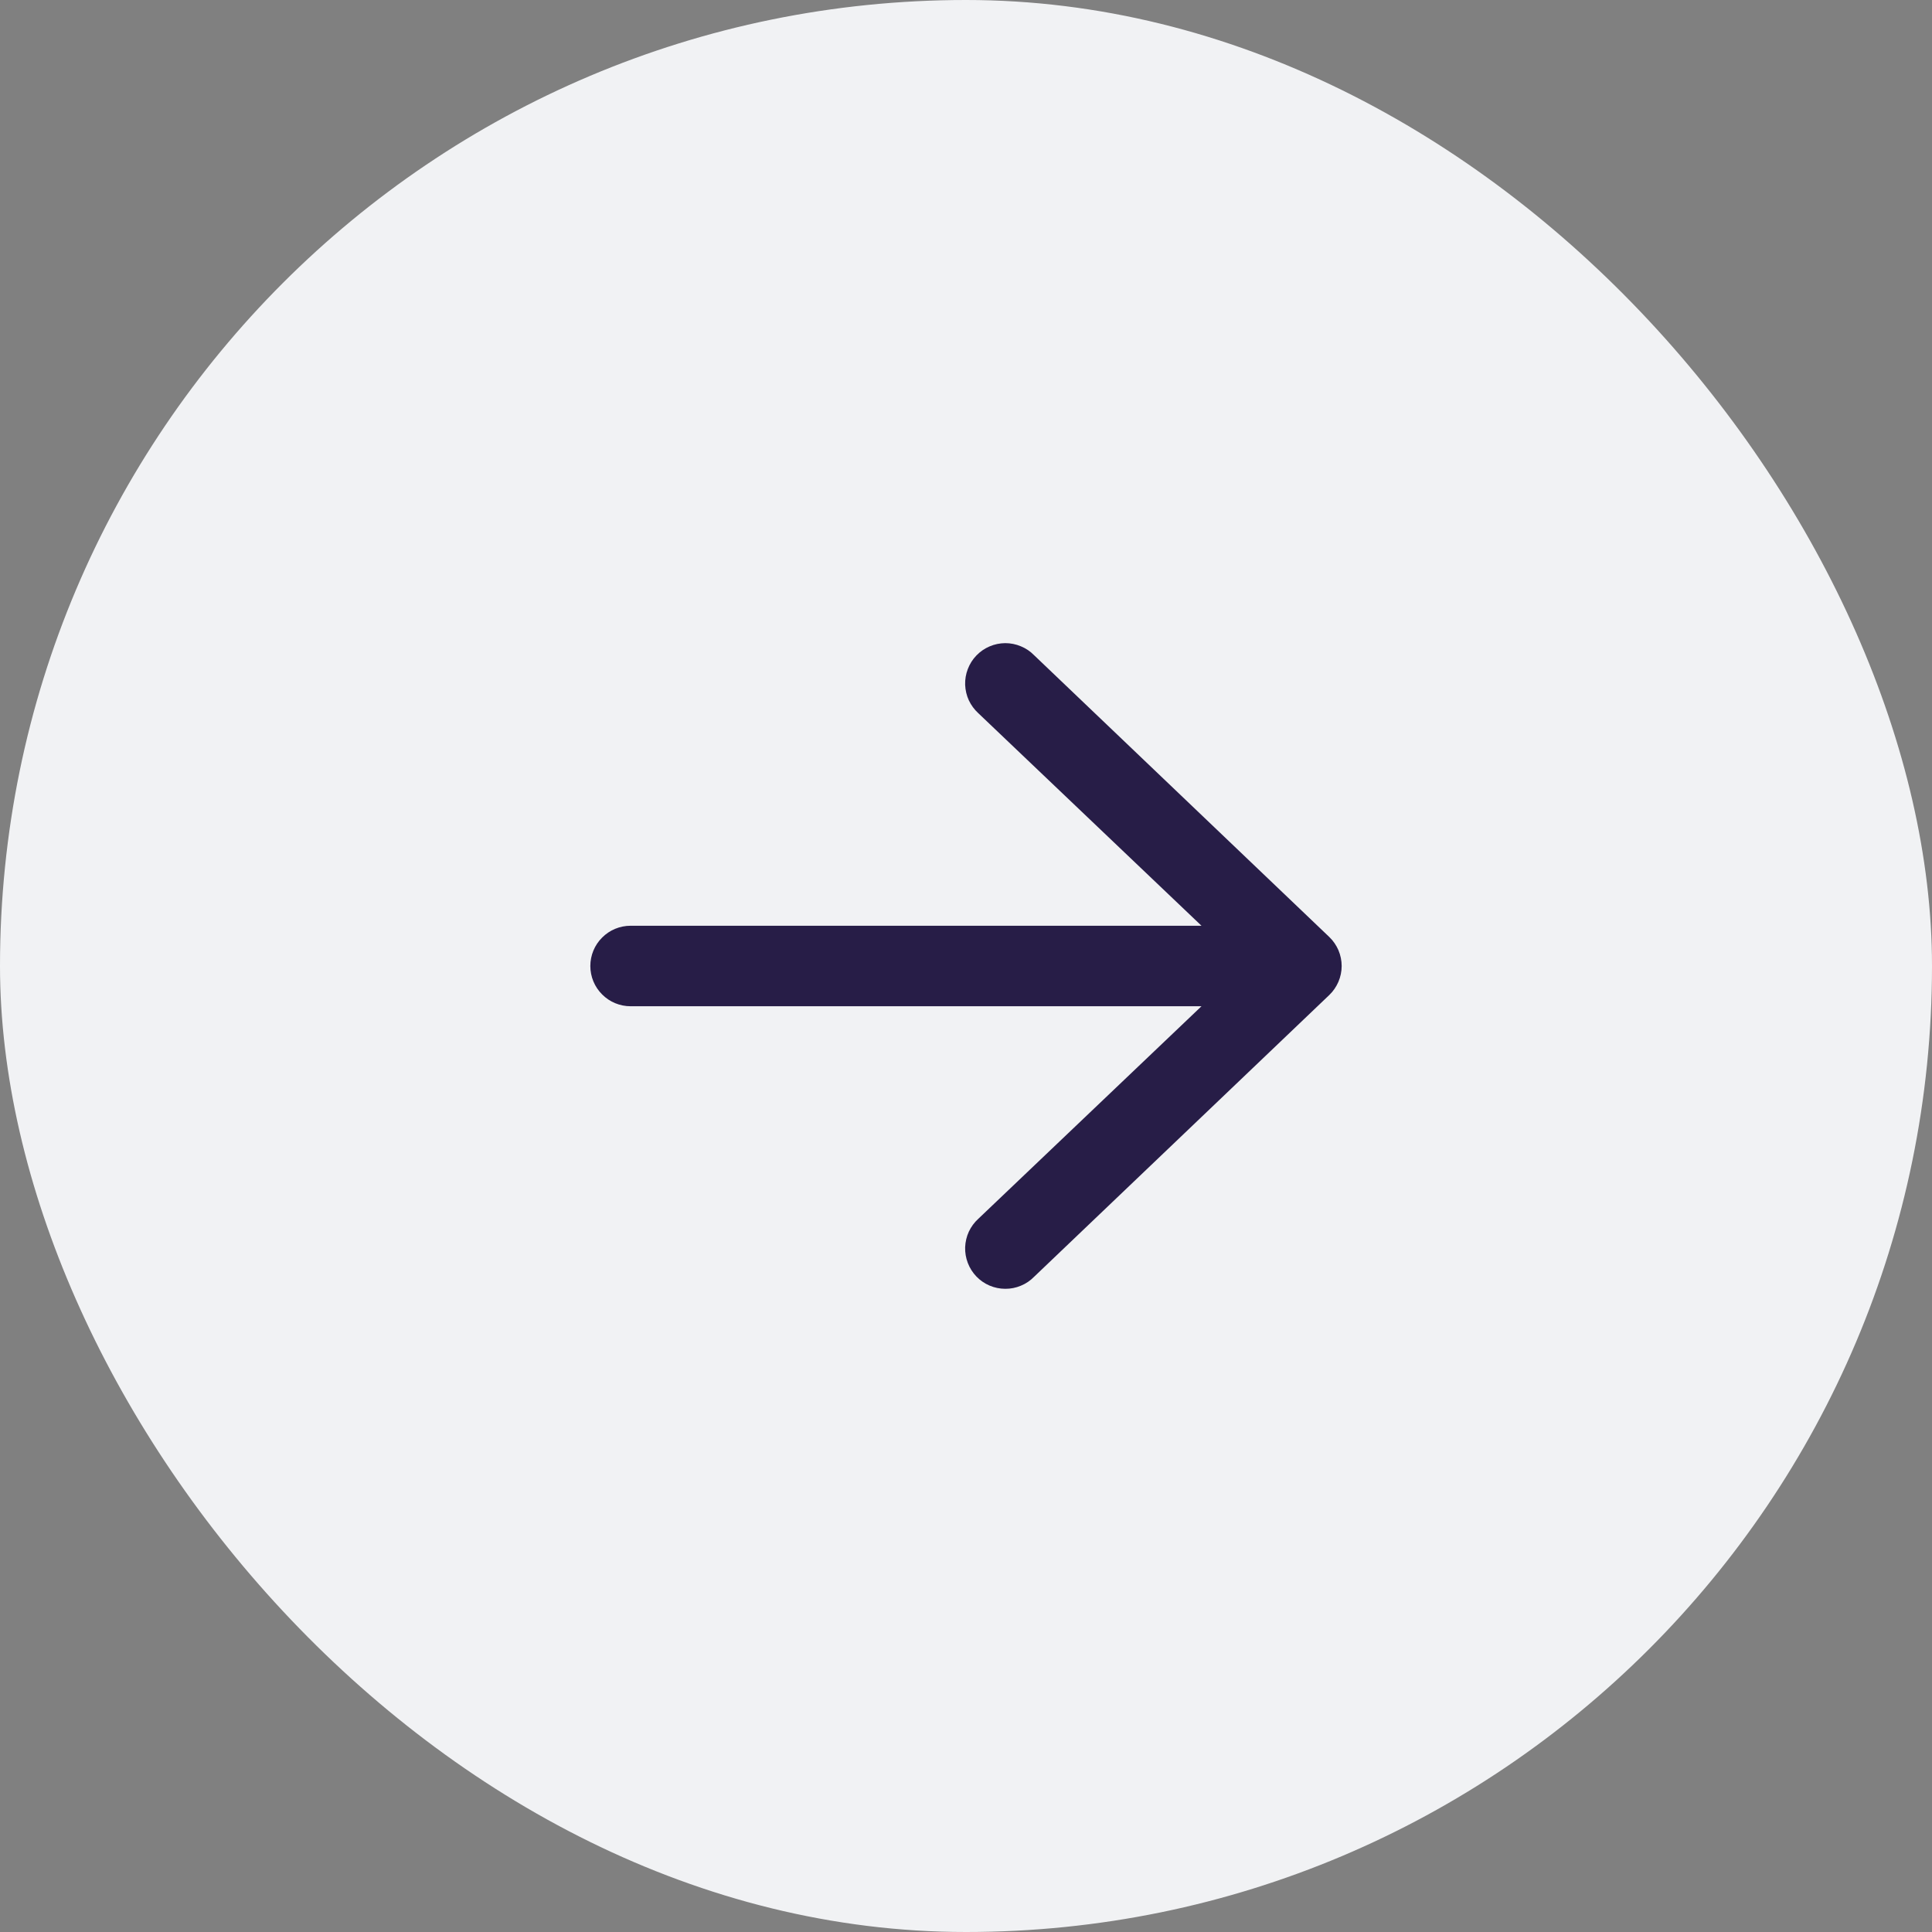 <svg width="36" height="36" viewBox="0 0 36 36" fill="none" xmlns="http://www.w3.org/2000/svg">
<rect x="0" y="0" width="36" height="36" fill="#808080" stroke="none"/>
<rect width="36" height="36" rx="18" fill="#F1F2F4"/>
<path fill-rule="evenodd" clip-rule="evenodd" d="M11 18C11 17.801 11.079 17.61 11.22 17.47C11.36 17.329 11.551 17.25 11.75 17.25H22.388L18.23 13.29C18.156 13.222 18.096 13.141 18.053 13.05C18.011 12.959 17.988 12.86 17.984 12.76C17.981 12.659 17.998 12.559 18.034 12.466C18.07 12.372 18.124 12.286 18.194 12.214C18.263 12.142 18.347 12.084 18.439 12.045C18.531 12.005 18.631 11.985 18.731 11.984C18.831 11.984 18.931 12.004 19.023 12.043C19.116 12.081 19.2 12.138 19.27 12.21L24.77 17.46C24.843 17.53 24.9 17.614 24.94 17.706C24.979 17.799 25 17.899 25 18C25 18.101 24.979 18.201 24.94 18.293C24.9 18.386 24.843 18.47 24.77 18.54L19.27 23.79C19.2 23.862 19.116 23.919 19.023 23.957C18.931 23.996 18.831 24.016 18.731 24.015C18.631 24.015 18.531 23.994 18.439 23.955C18.347 23.916 18.263 23.858 18.194 23.786C18.124 23.713 18.07 23.628 18.034 23.534C17.998 23.44 17.981 23.34 17.984 23.24C17.988 23.14 18.011 23.041 18.053 22.95C18.096 22.859 18.156 22.777 18.23 22.71L22.388 18.75H11.75C11.551 18.75 11.36 18.671 11.22 18.53C11.079 18.39 11 18.199 11 18Z" fill="#271D47"/>
</svg>
